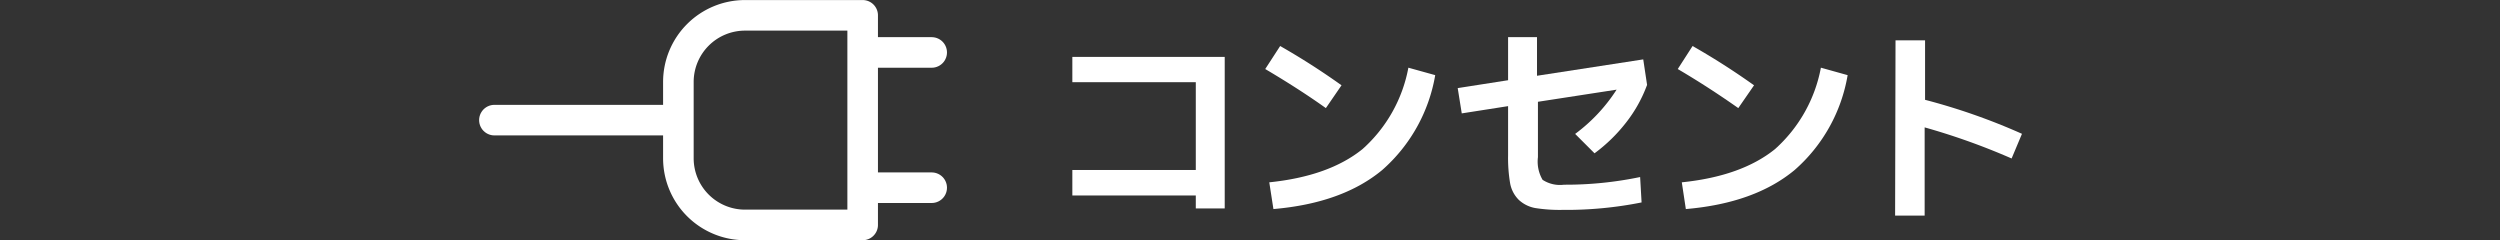 <svg xmlns="http://www.w3.org/2000/svg" width="241.2" height="23.17" viewBox="0 0 241.2 23.17"><rect x="0" y="0" width="241.2" height="23.17" fill="#333333" stroke="none"/><defs><style>.cls-1{fill:#fff;}.cls-2,.cls-3{fill:none;}.cls-2{stroke:#fff;stroke-linecap:round;stroke-linejoin:round;stroke-width:2.95px;}</style></defs><g id="レイヤー_2" data-name="レイヤー 2"><g id="obj-改版"><path class="cls-1" d="M103.46,5.49h14.7V20.11h-2.79V18.86H103.46V16.4h11.91V7.93H103.46Z"/><path class="cls-1" d="M122.07,6.66l1.44-2.22a68.6,68.6,0,0,1,5.92,3.79l-1.51,2.2C126,9.06,124,7.8,122.07,6.66Zm.39,10.93q5.76-.59,9-3.21a13.93,13.93,0,0,0,4.42-7.85l2.59.72a15.68,15.68,0,0,1-5.11,9.15q-3.85,3.2-10.5,3.77Z"/><path class="cls-1" d="M158.38,19.53a37,37,0,0,1-7.63.72,15.07,15.07,0,0,1-2.64-.18,3.16,3.16,0,0,1-1.57-.78,3,3,0,0,1-.84-1.59,14.58,14.58,0,0,1-.2-2.7V10.24l-4.47.7-.39-2.44,4.86-.76V3.58h2.79V7.31l10.25-1.58.37,2.46a13.32,13.32,0,0,1-2,3.6,15.5,15.5,0,0,1-3.07,3l-1.87-1.87a16.19,16.19,0,0,0,4-4.27l-7.59,1.17v5.34a3.48,3.48,0,0,0,.45,2.19,3.07,3.07,0,0,0,2.07.47,35.21,35.21,0,0,0,7.34-.74Z"/><path class="cls-1" d="M161.87,6.66l1.43-2.22a68.78,68.78,0,0,1,5.93,3.79l-1.52,2.2Q164.8,8.38,161.87,6.66Zm.39,10.93q5.76-.59,9-3.21a14,14,0,0,0,4.42-7.85l2.58.72a15.62,15.62,0,0,1-5.11,9.15q-3.85,3.2-10.5,3.77Z"/><path class="cls-1" d="M182.88,3.89h2.85V9.63a60,60,0,0,1,9.35,3.28l-1,2.38a64.62,64.62,0,0,0-8.39-3v8.51h-2.85Z"/><line class="cls-2" x1="47.7" y1="11.59" x2="64.76" y2="11.59"/><path class="cls-2" d="M71.88,1.48H83.23a0,0,0,0,1,0,0V21.7a0,0,0,0,1,0,0H71.88a6.43,6.43,0,0,1-6.43-6.43V7.91a6.43,6.43,0,0,1,6.43-6.43Z"/><line class="cls-2" x1="83.68" y1="5.06" x2="89.89" y2="5.06"/><line class="cls-2" x1="83.68" y1="18.11" x2="89.89" y2="18.11"/><rect class="cls-3" y="6.19" width="241.2" height="10.8"/></g></g></svg>